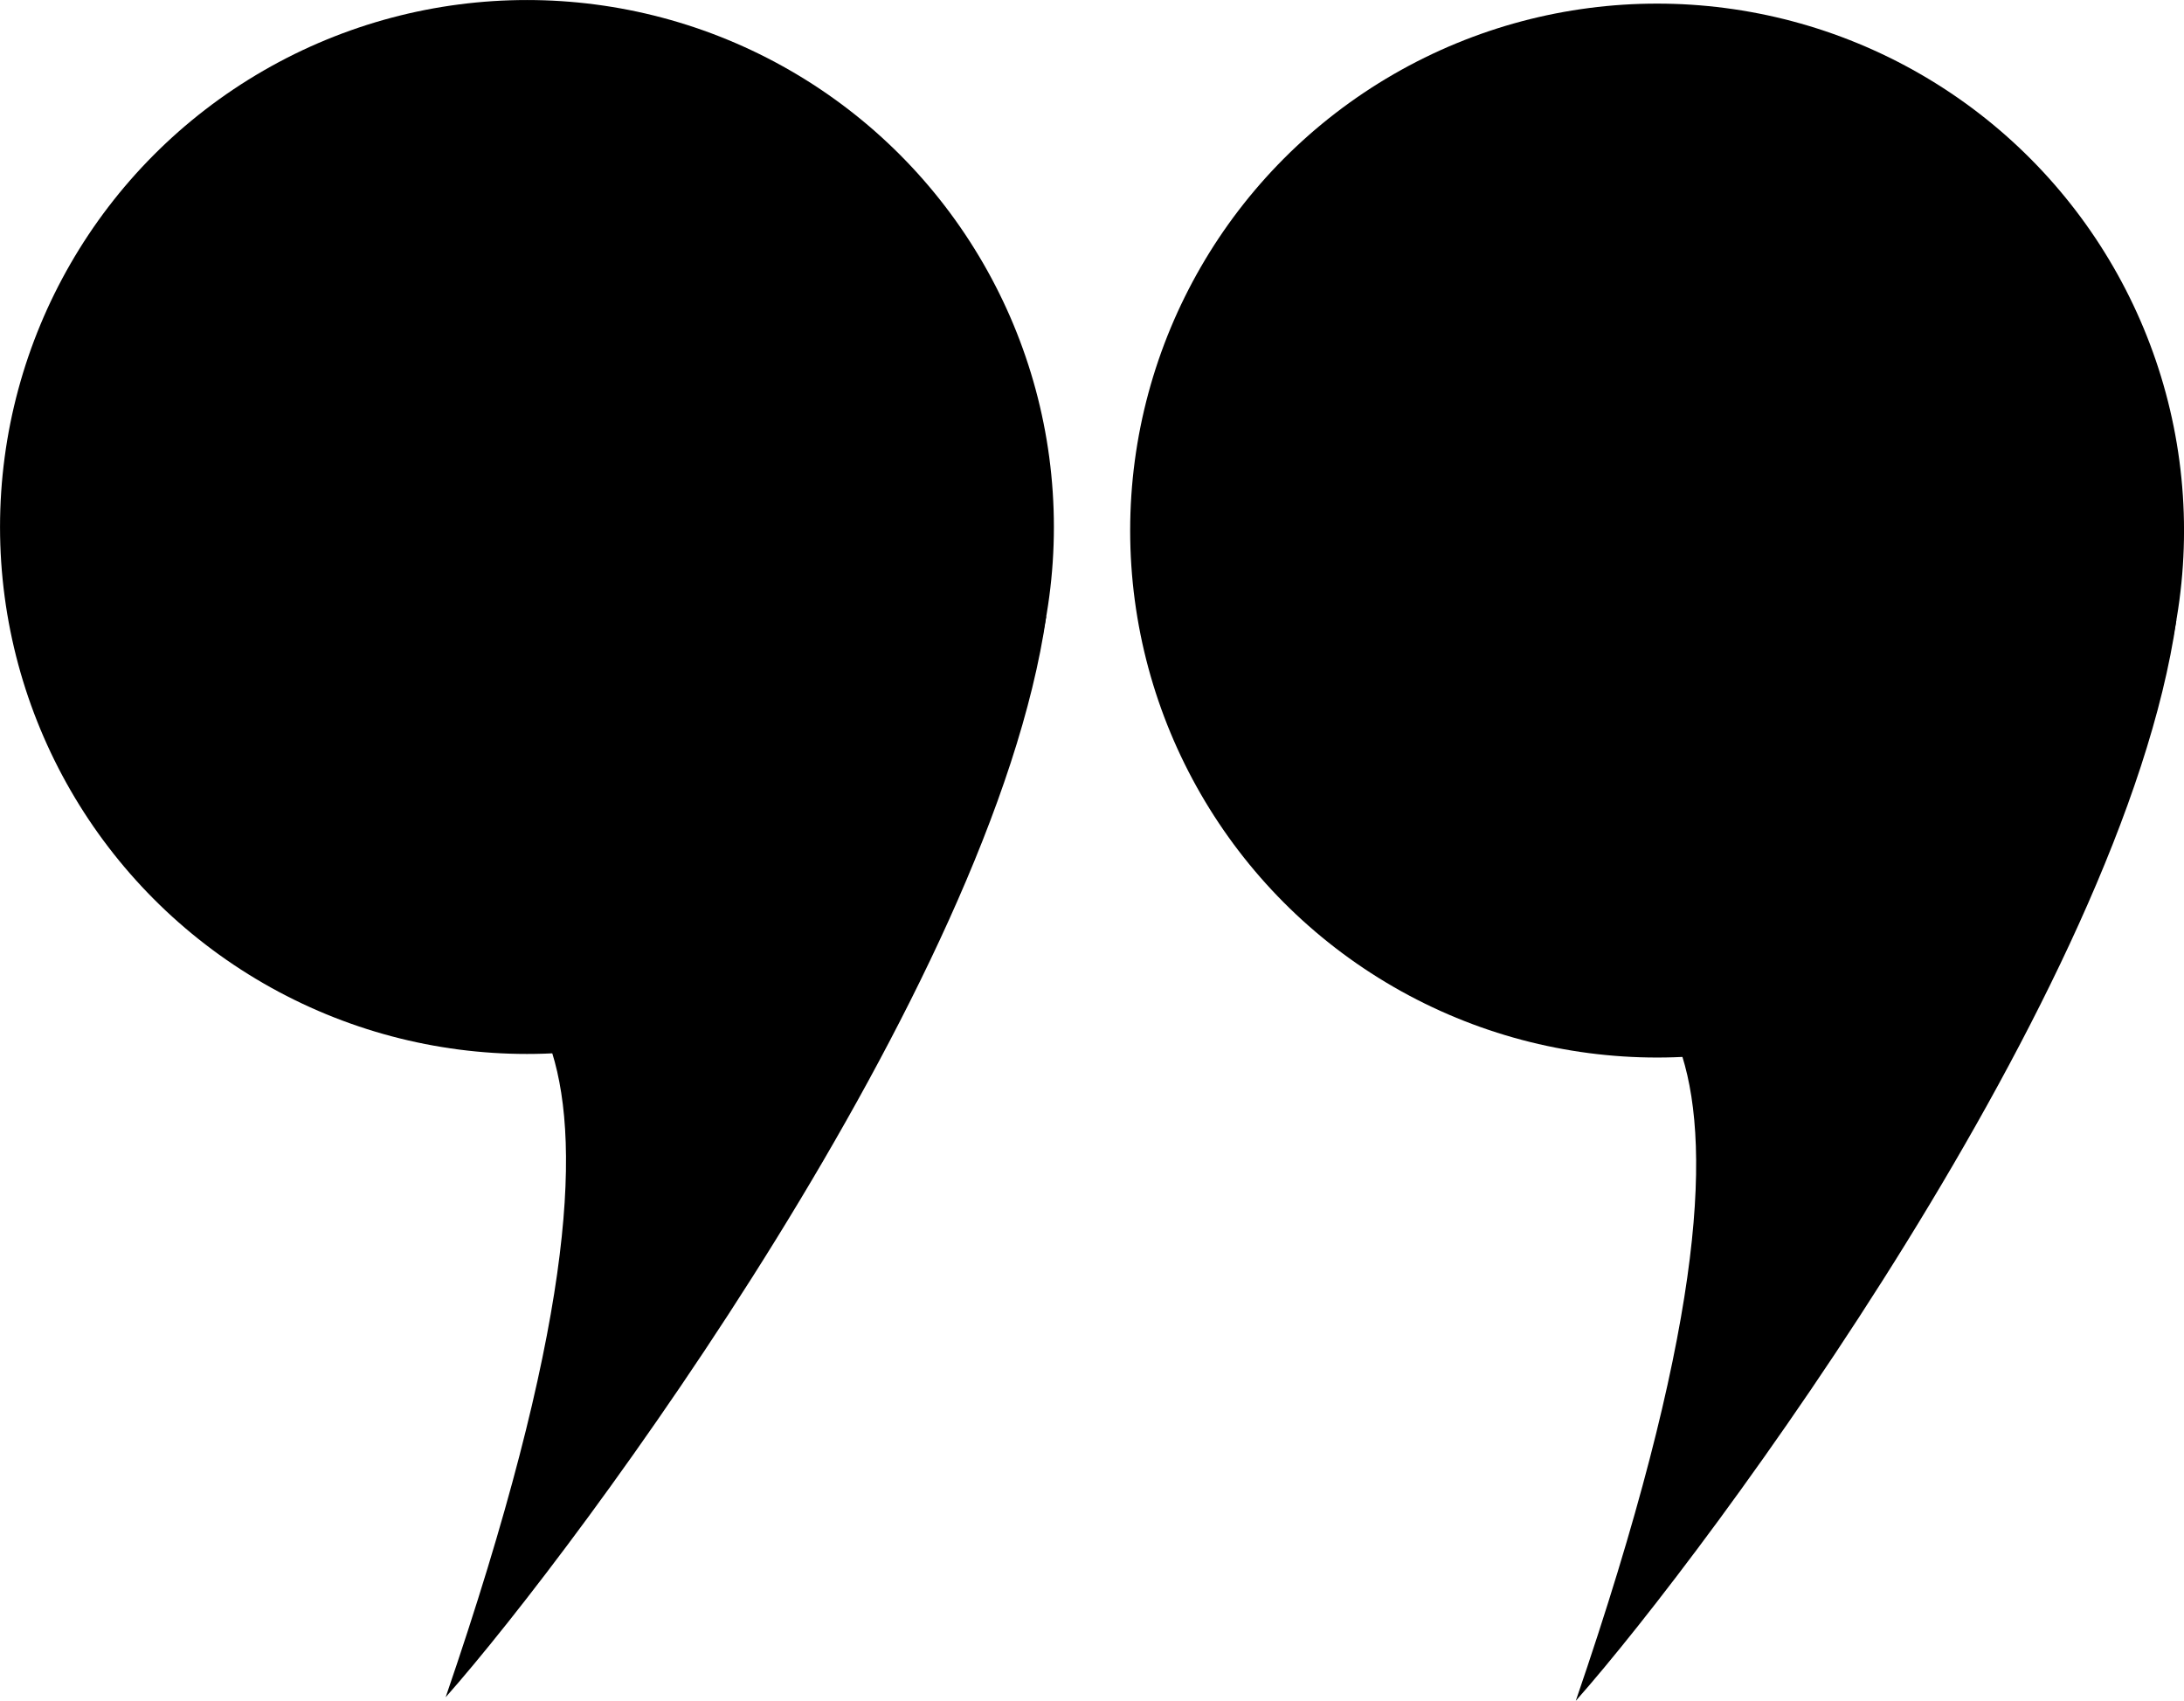 <?xml version="1.0" encoding="UTF-8" standalone="no"?>
<!-- Created with Inkscape (http://www.inkscape.org/) -->

<svg
   width="74.987mm"
   height="58.394mm"
   viewBox="0 0 74.987 58.394"
   version="1.1"
   id="svg5"
   xml:space="preserve"
   inkscape:version="1.2 (dc2aedaf03, 2022-05-15)"
   sodipodi:docname="apostrofe.svg"
   xmlns:inkscape="http://www.inkscape.org/namespaces/inkscape"
   xmlns:sodipodi="http://sodipodi.sourceforge.net/DTD/sodipodi-0.dtd"
   xmlns="http://www.w3.org/2000/svg"
   xmlns:svg="http://www.w3.org/2000/svg"><sodipodi:namedview
     id="namedview7"
     pagecolor="#ffffff"
     bordercolor="#000000"
     borderopacity="0.25"
     inkscape:showpageshadow="2"
     inkscape:pageopacity="0.0"
     inkscape:pagecheckerboard="0"
     inkscape:deskcolor="#d1d1d1"
     inkscape:document-units="mm"
     showgrid="false"
     showguides="true"
     inkscape:zoom="1.4142136"
     inkscape:cx="80.963724"
     inkscape:cy="108.18733"
     inkscape:window-width="1920"
     inkscape:window-height="1011"
     inkscape:window-x="0"
     inkscape:window-y="32"
     inkscape:window-maximized="1"
     inkscape:current-layer="layer1" /><defs
     id="defs2" /><g
     inkscape:label="Capa 1"
     inkscape:groupmode="layer"
     id="layer1"
     transform="translate(-50.957,-38.636)"><circle
       style="fill:#000000;fill-opacity:1;stroke:none;stroke-width:3.085"
       id="path354"
       cx="69.05"
       cy="56.729"
       r="18.092" /><path
       style="fill:#000000;fill-opacity:1;stroke:none;stroke-width:2.865"
       d="m 69.912,74.773 c 1.028,3.305 0.655,9.578 -3.654,22.134 4.602,-5.198 18.795,-24.389 20.623,-37.115 l -9.929,6.455"
       id="path996"
       sodipodi:nodetypes="cccc" /><circle
       style="fill:#000000;fill-opacity:1;stroke:none;stroke-width:3.085"
       id="path354-3"
       cx="107.853"
       cy="56.852"
       r="18.092" /><path
       style="fill:#000000;fill-opacity:1;stroke:none;stroke-width:2.865"
       d="m 108.715,74.896 c 1.028,3.305 0.655,9.578 -3.654,22.134 4.602,-5.198 18.795,-24.389 20.623,-37.115 l -9.929,6.455"
       id="path996-6"
       sodipodi:nodetypes="cccc" /></g></svg>
